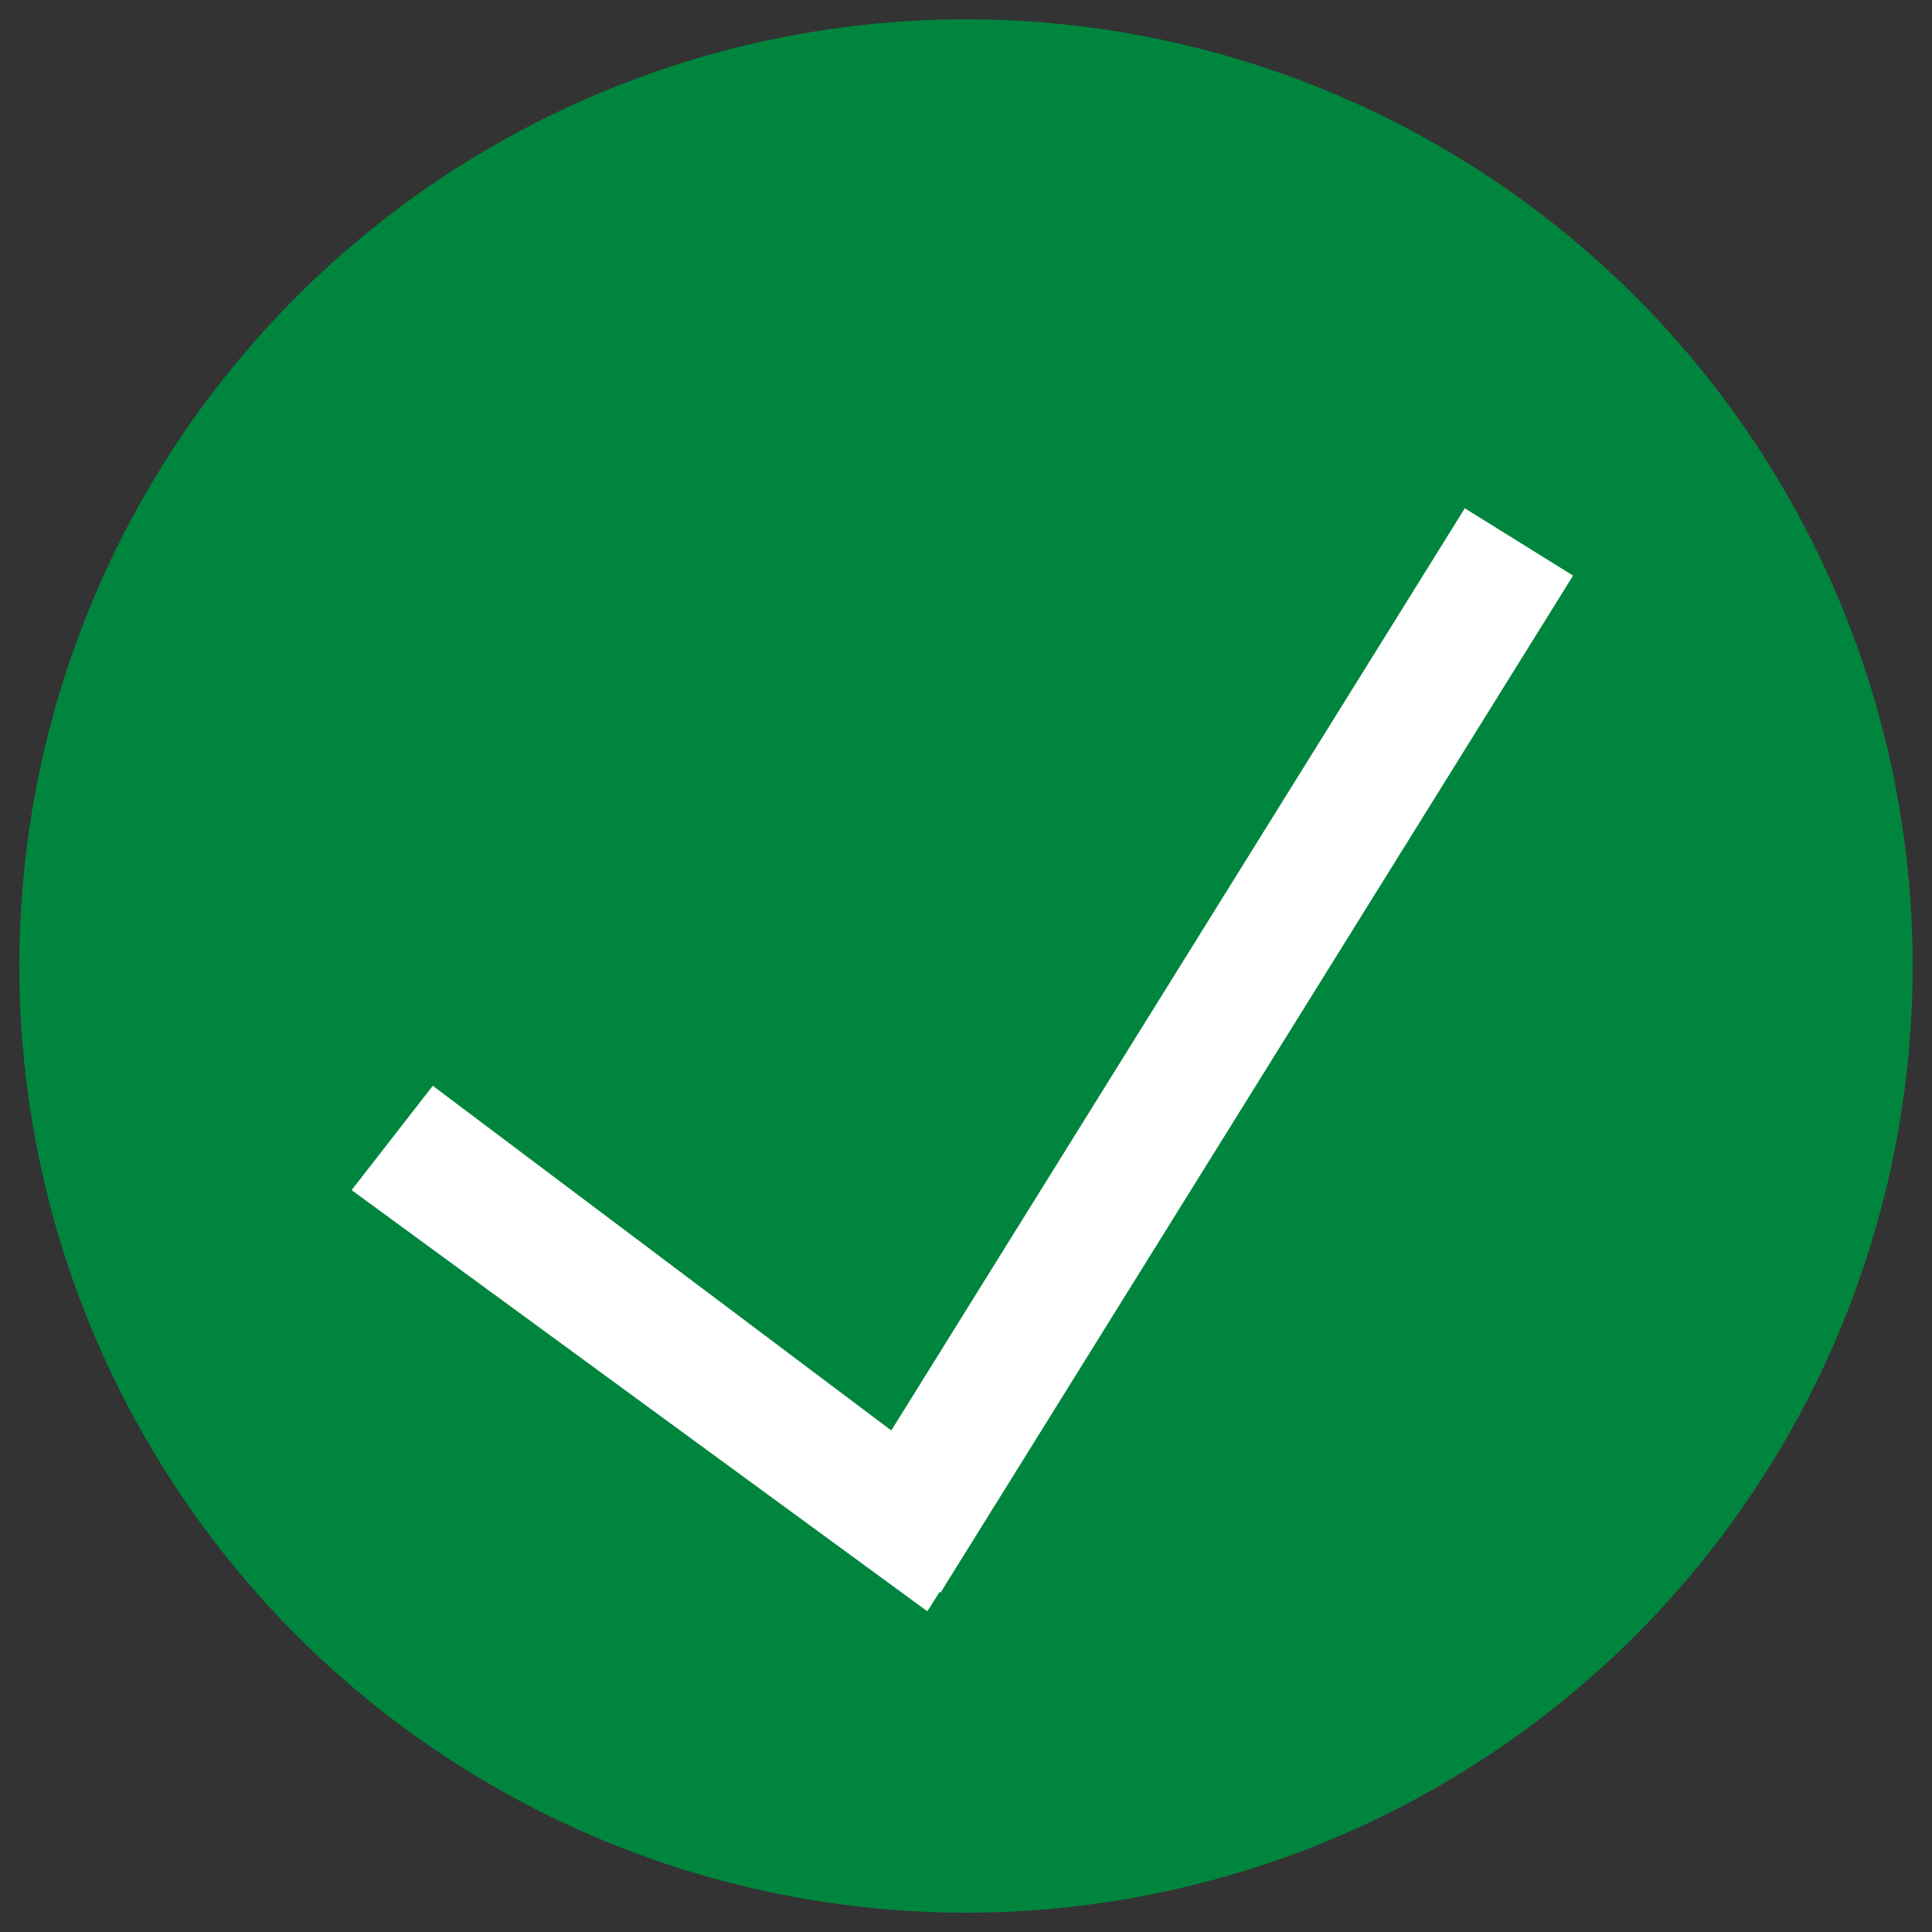 <?xml version="1.0" encoding="UTF-8"?> <!-- Generator: Adobe Illustrator 24.1.0, SVG Export Plug-In . SVG Version: 6.00 Build 0) --> <svg xmlns="http://www.w3.org/2000/svg" xmlns:xlink="http://www.w3.org/1999/xlink" version="1.1" x="0px" y="0px" viewBox="0 0 50 50" style="enable-background:new 0 0 50 50;" xml:space="preserve"><rect x="0" y="0" width="50" height="50" fill="#333333" stroke="none"/> <style type="text/css"> .st0{fill:#00853E;} .st1{display:none;} .st2{fill:#FFFFFF;} </style> <g id="Layer_1"> <g> <circle class="st0" cx="25" cy="25" r="24.5"></circle> </g> </g> <g id="Layer_2" class="st1"> <image style="display:inline;overflow:visible;" width="19" height="19" transform="matrix(2.263 0 0 2.263 0 3)"> </image> </g> <g id="Layer_3"> <rect x="29.5" y="11.7" transform="matrix(0.849 0.528 -0.528 0.849 19.041 -12.355)" class="st2" width="3.3" height="31"></rect> <polygon class="st2" points="25.7,39 24,41.7 9.1,30.8 11.2,28.1 "></polygon> </g> </svg> 